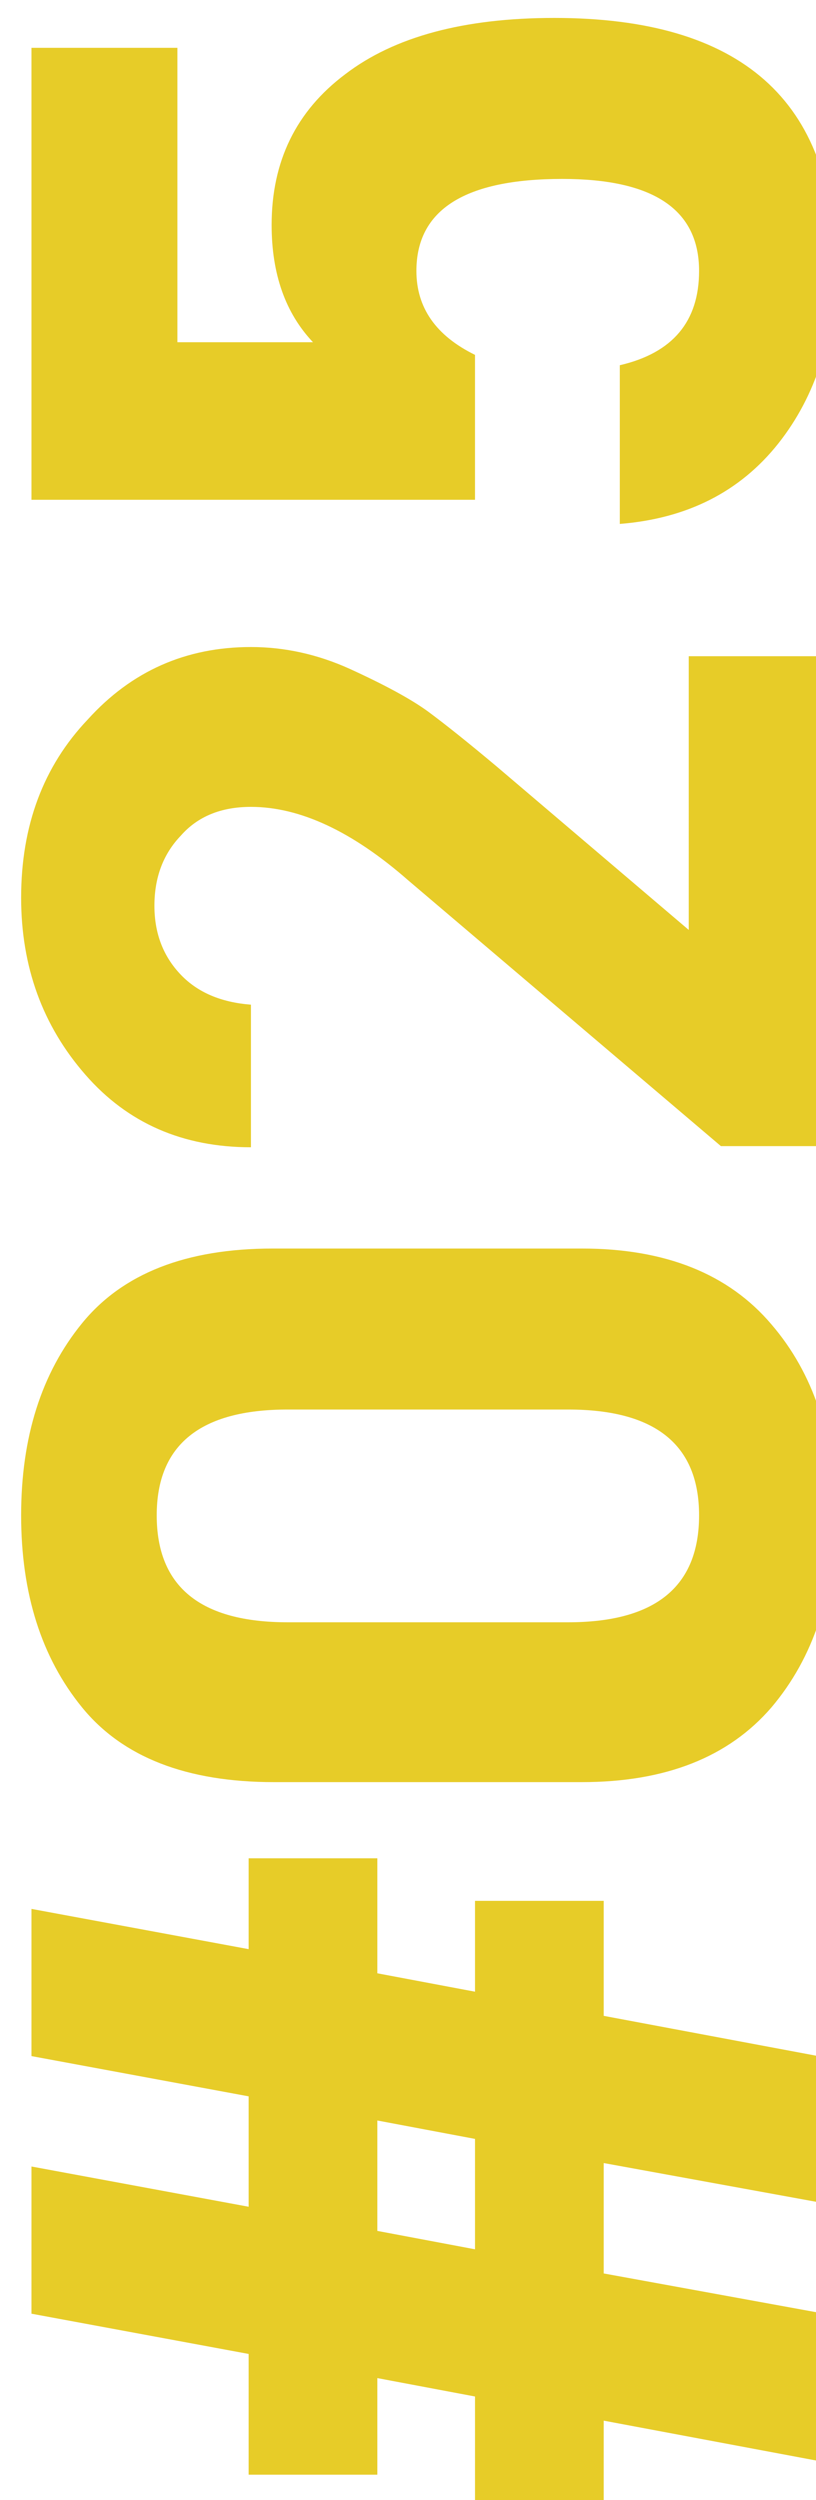 <svg xmlns="http://www.w3.org/2000/svg" width="98" height="300" fill="none" xmlns:v="https://vecta.io/nano"><g clip-path="url(#B)"><g filter="url(#A)"><path d="M43.318 294.962H27.862v-14.49l-26.082-4.83v-17.664l26.082 4.83V249.56L1.78 244.73v-17.664l26.082 4.83v-10.902h15.456v13.8l11.73 2.208V226.1h15.456v13.8L97 244.868v17.526l-26.496-4.83v13.248L97 275.642v17.802l-26.496-4.968v11.592H55.048v-14.49l-11.73-2.208v11.592zm0-42.504v13.248l11.73 2.208v-13.248l-11.73-2.208zM30.76 147.822h37.122c10.028 0 17.618 3.036 22.77 9.108 5.06 5.888 7.59 13.524 7.59 22.908s-2.53 17.066-7.59 23.046c-5.152 5.98-12.742 8.97-22.77 8.97H30.898c-10.488 0-18.17-2.99-23.046-8.97S.538 189.222.538 179.838s2.438-17.066 7.314-23.046 12.512-8.97 22.908-8.97zm35.466 19.32H32.554c-10.488 0-15.732 4.232-15.732 12.696 0 8.556 5.244 12.834 15.732 12.834h33.672c10.488 0 15.732-4.278 15.732-12.834 0-8.464-5.244-12.696-15.732-12.696zm14.49-57.552V76.746H97v58.788H84.58l-37.536-31.878c-6.716-5.888-13.018-8.832-18.906-8.832-3.588 0-6.394 1.15-8.418 3.45-2.116 2.208-3.174 5.014-3.174 8.418 0 3.312 1.058 6.072 3.174 8.28 2.024 2.116 4.83 3.312 8.418 3.588v17.112c-8.188 0-14.812-2.898-19.872-8.694C3.114 121.09.538 114.006.538 105.726c0-8.648 2.668-15.778 8.004-21.39 5.244-5.796 11.776-8.694 19.596-8.694 4.048 0 8.004.874 11.868 2.622 4.232 1.932 7.36 3.634 9.384 5.106 2.116 1.564 4.876 3.772 8.28 6.624l23.046 19.596zM48.01 30.511c0 4.416 2.346 7.774 7.038 10.074v17.388H1.78V3.739h17.526v35.328H35.59c-3.312-3.496-4.968-8.188-4.968-14.076 0-7.636 2.944-13.662 8.832-18.078C45.342 2.405 53.714.151 64.57.151c22.448 0 33.672 9.936 33.672 29.808 0 8.464-2.254 15.548-6.762 21.252-4.6 5.796-10.948 9.016-19.044 9.66V41.827c6.348-1.472 9.522-5.244 9.522-11.316 0-7.36-5.474-11.04-16.422-11.04-11.684 0-17.526 3.68-17.526 11.04z" fill="#e7cc28"/></g></g><defs><filter id="A" x=".538" y=".151" width="99.704" height="301.917" filterUnits="userSpaceOnUse" color-interpolation-filters="sRGB"><feFlood flood-opacity="0"/><feBlend in="SourceGraphic" result="B"/><feColorMatrix in="SourceAlpha" values="0 0 0 0 0 0 0 0 0 0 0 0 0 0 0 0 0 0 127 0" result="C"/><feOffset dx="2" dy="2"/><feGaussianBlur stdDeviation="2"/><feComposite in2="C" operator="arithmetic" k2="-1" k3="1"/><feColorMatrix values="0 0 0 0 0.833 0 0 0 0 0.645 0 0 0 0 0 0 0 0 0.25 0"/><feBlend in2="B"/></filter><clipPath id="B"><path fill="#fff" d="M0 0h98v300H0z"/></clipPath></defs></svg>